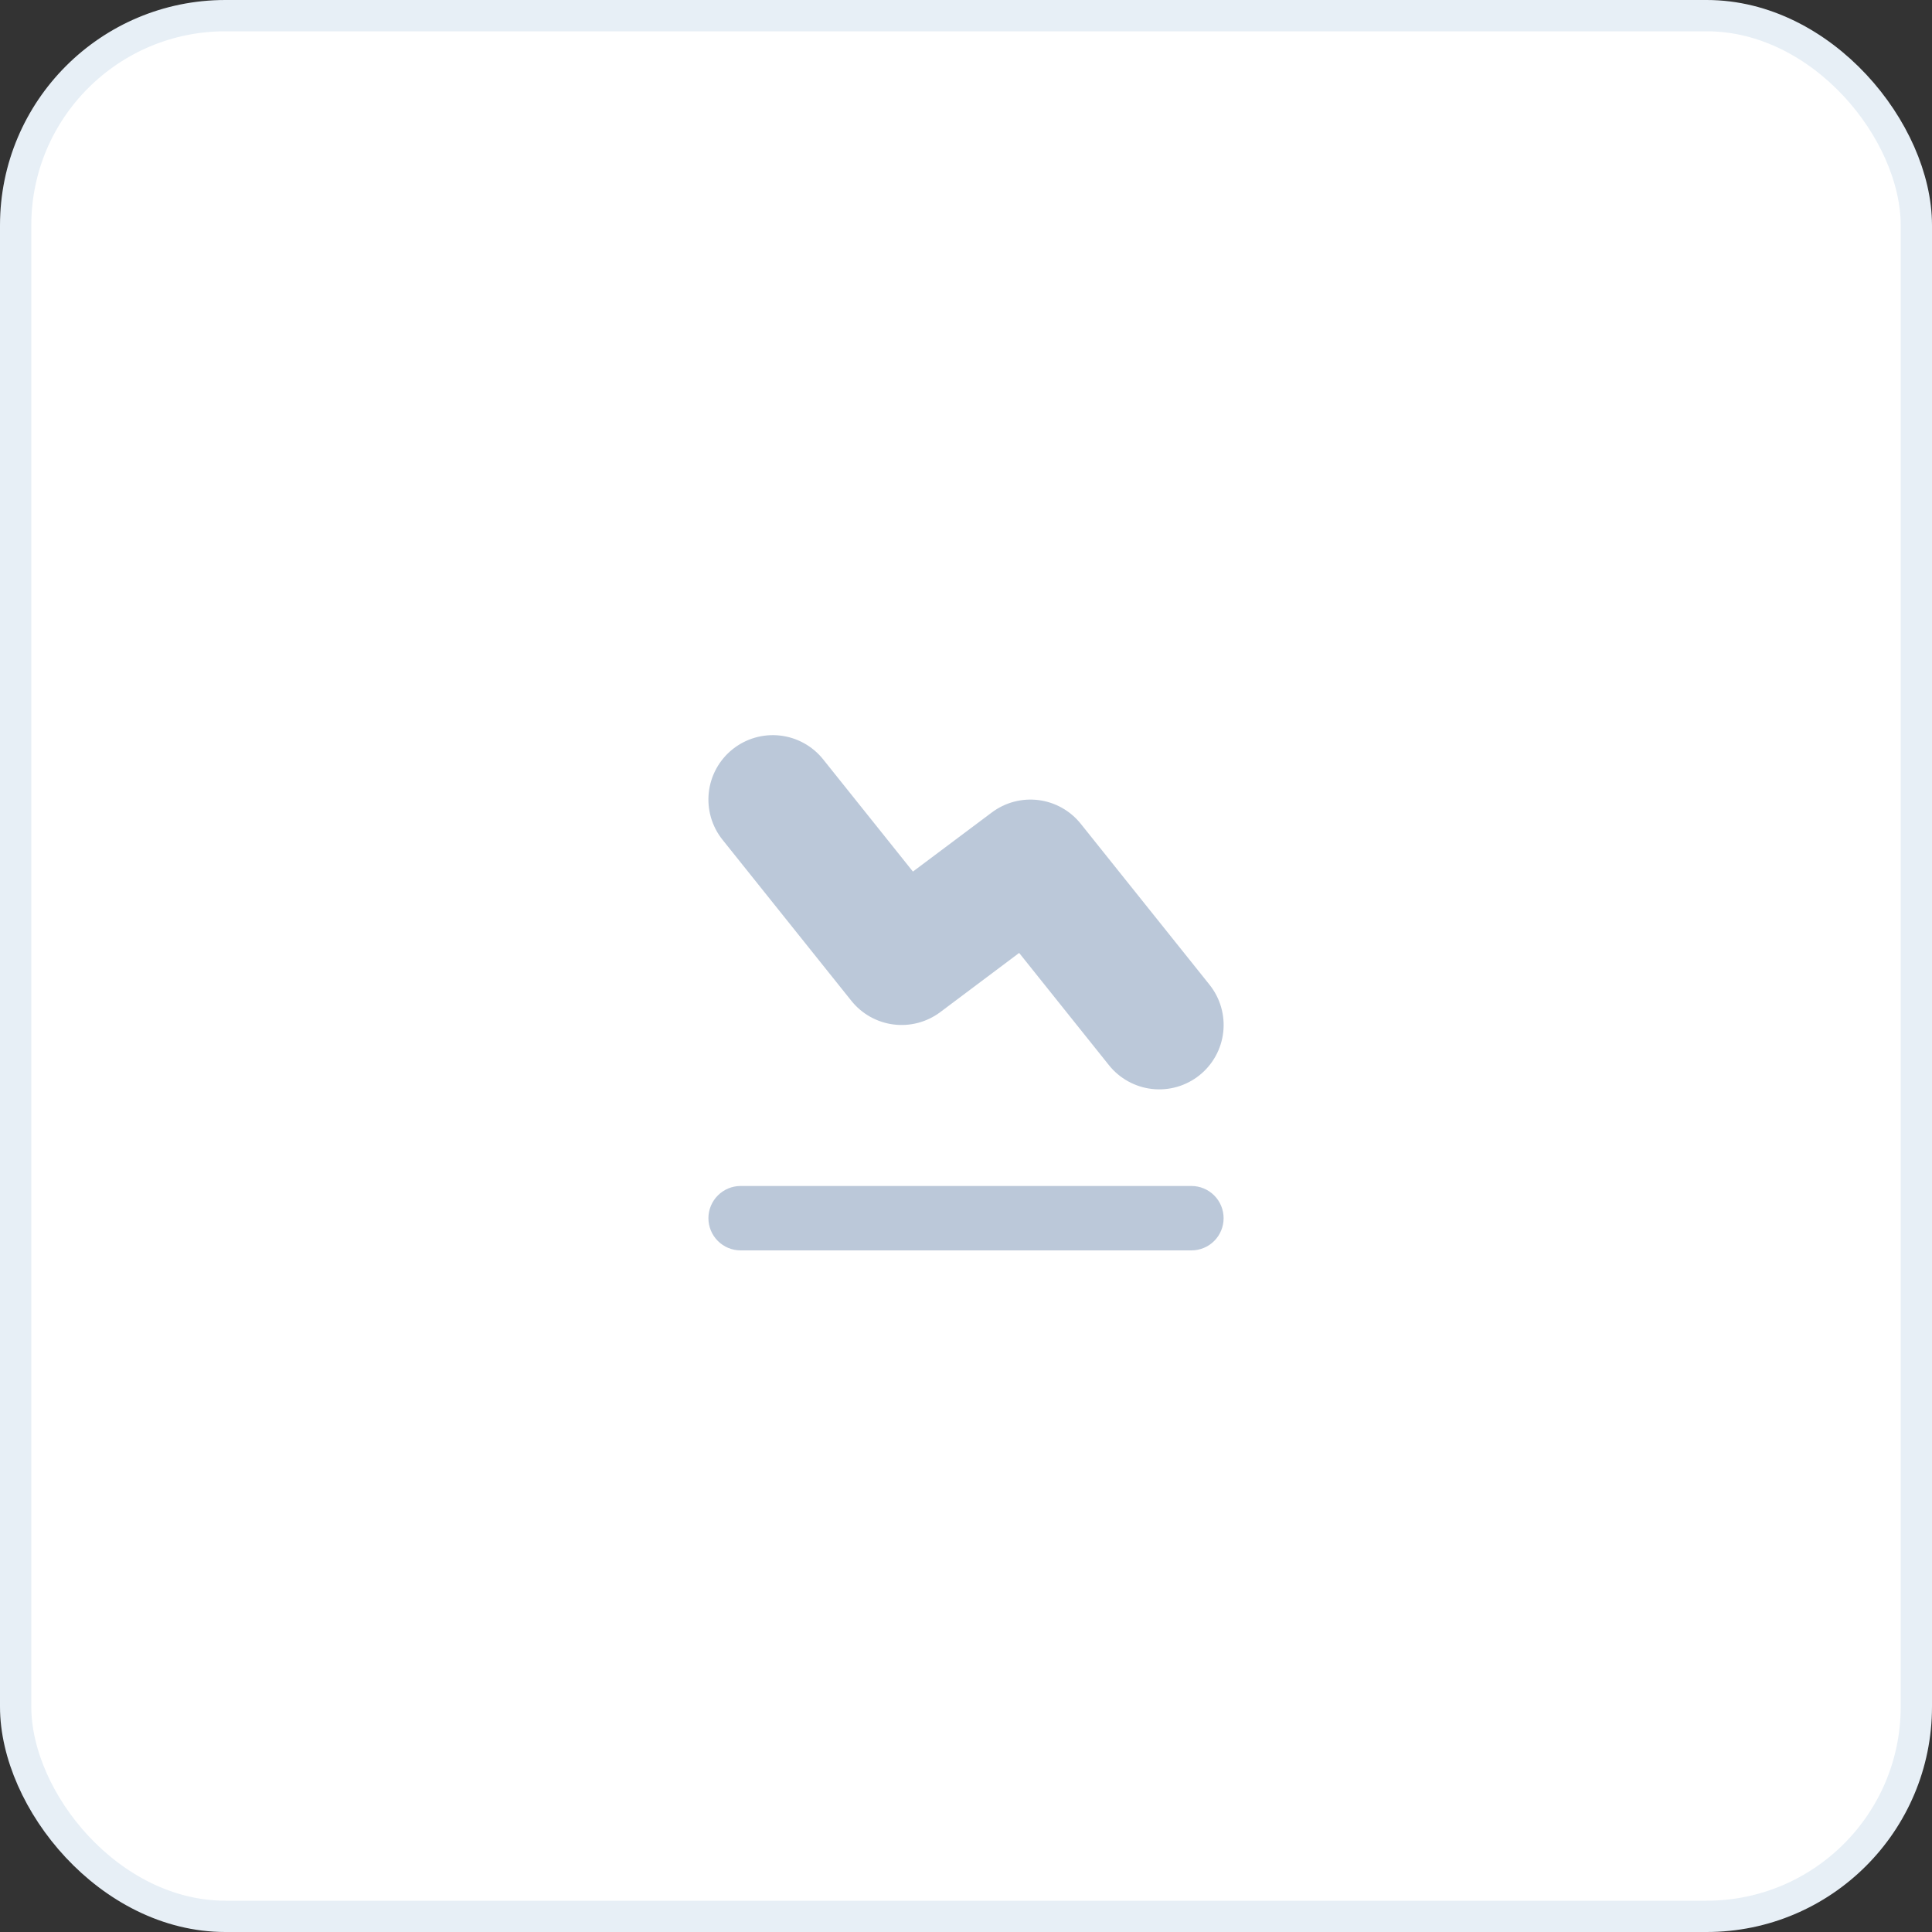 <svg width="80" height="80" viewBox="0 0 80 80" fill="none" xmlns="http://www.w3.org/2000/svg">
<rect x="0" y="0" width="80" height="80" fill="#333333" stroke="none"/>
<rect x="0.648" y="0.648" width="78.704" height="78.704" rx="8.683" fill="white"/>
<rect x="0.648" y="0.648" width="78.704" height="78.704" rx="8.683" stroke="#E7EFF6" stroke-width="1.296"/>
<path d="M49.667 44.524C49.115 44.966 48.41 45.17 47.707 45.092C47.004 45.013 46.361 44.659 45.919 44.107L42.201 39.459L38.934 41.91C38.38 42.325 37.685 42.508 36.998 42.421C36.31 42.333 35.684 41.981 35.252 41.44L29.918 34.773C29.476 34.221 29.272 33.516 29.35 32.813C29.428 32.11 29.782 31.467 30.335 31.025C30.887 30.583 31.593 30.379 32.295 30.457C32.998 30.535 33.642 30.889 34.084 31.442L37.802 36.09L41.068 33.643C41.622 33.227 42.316 33.043 43.003 33.13C43.691 33.217 44.317 33.569 44.75 34.109L50.084 40.776C50.525 41.328 50.73 42.033 50.652 42.736C50.574 43.439 50.22 44.082 49.667 44.524ZM49.334 51.776H30.668C30.314 51.776 29.975 51.636 29.725 51.386C29.475 51.136 29.334 50.796 29.334 50.443C29.334 50.089 29.475 49.75 29.725 49.5C29.975 49.25 30.314 49.109 30.668 49.109H49.334C49.688 49.109 50.027 49.25 50.277 49.5C50.527 49.75 50.667 50.089 50.667 50.443C50.667 50.796 50.527 51.136 50.277 51.386C50.027 51.636 49.688 51.776 49.334 51.776Z" fill="#BBC8D9"/>
</svg>
